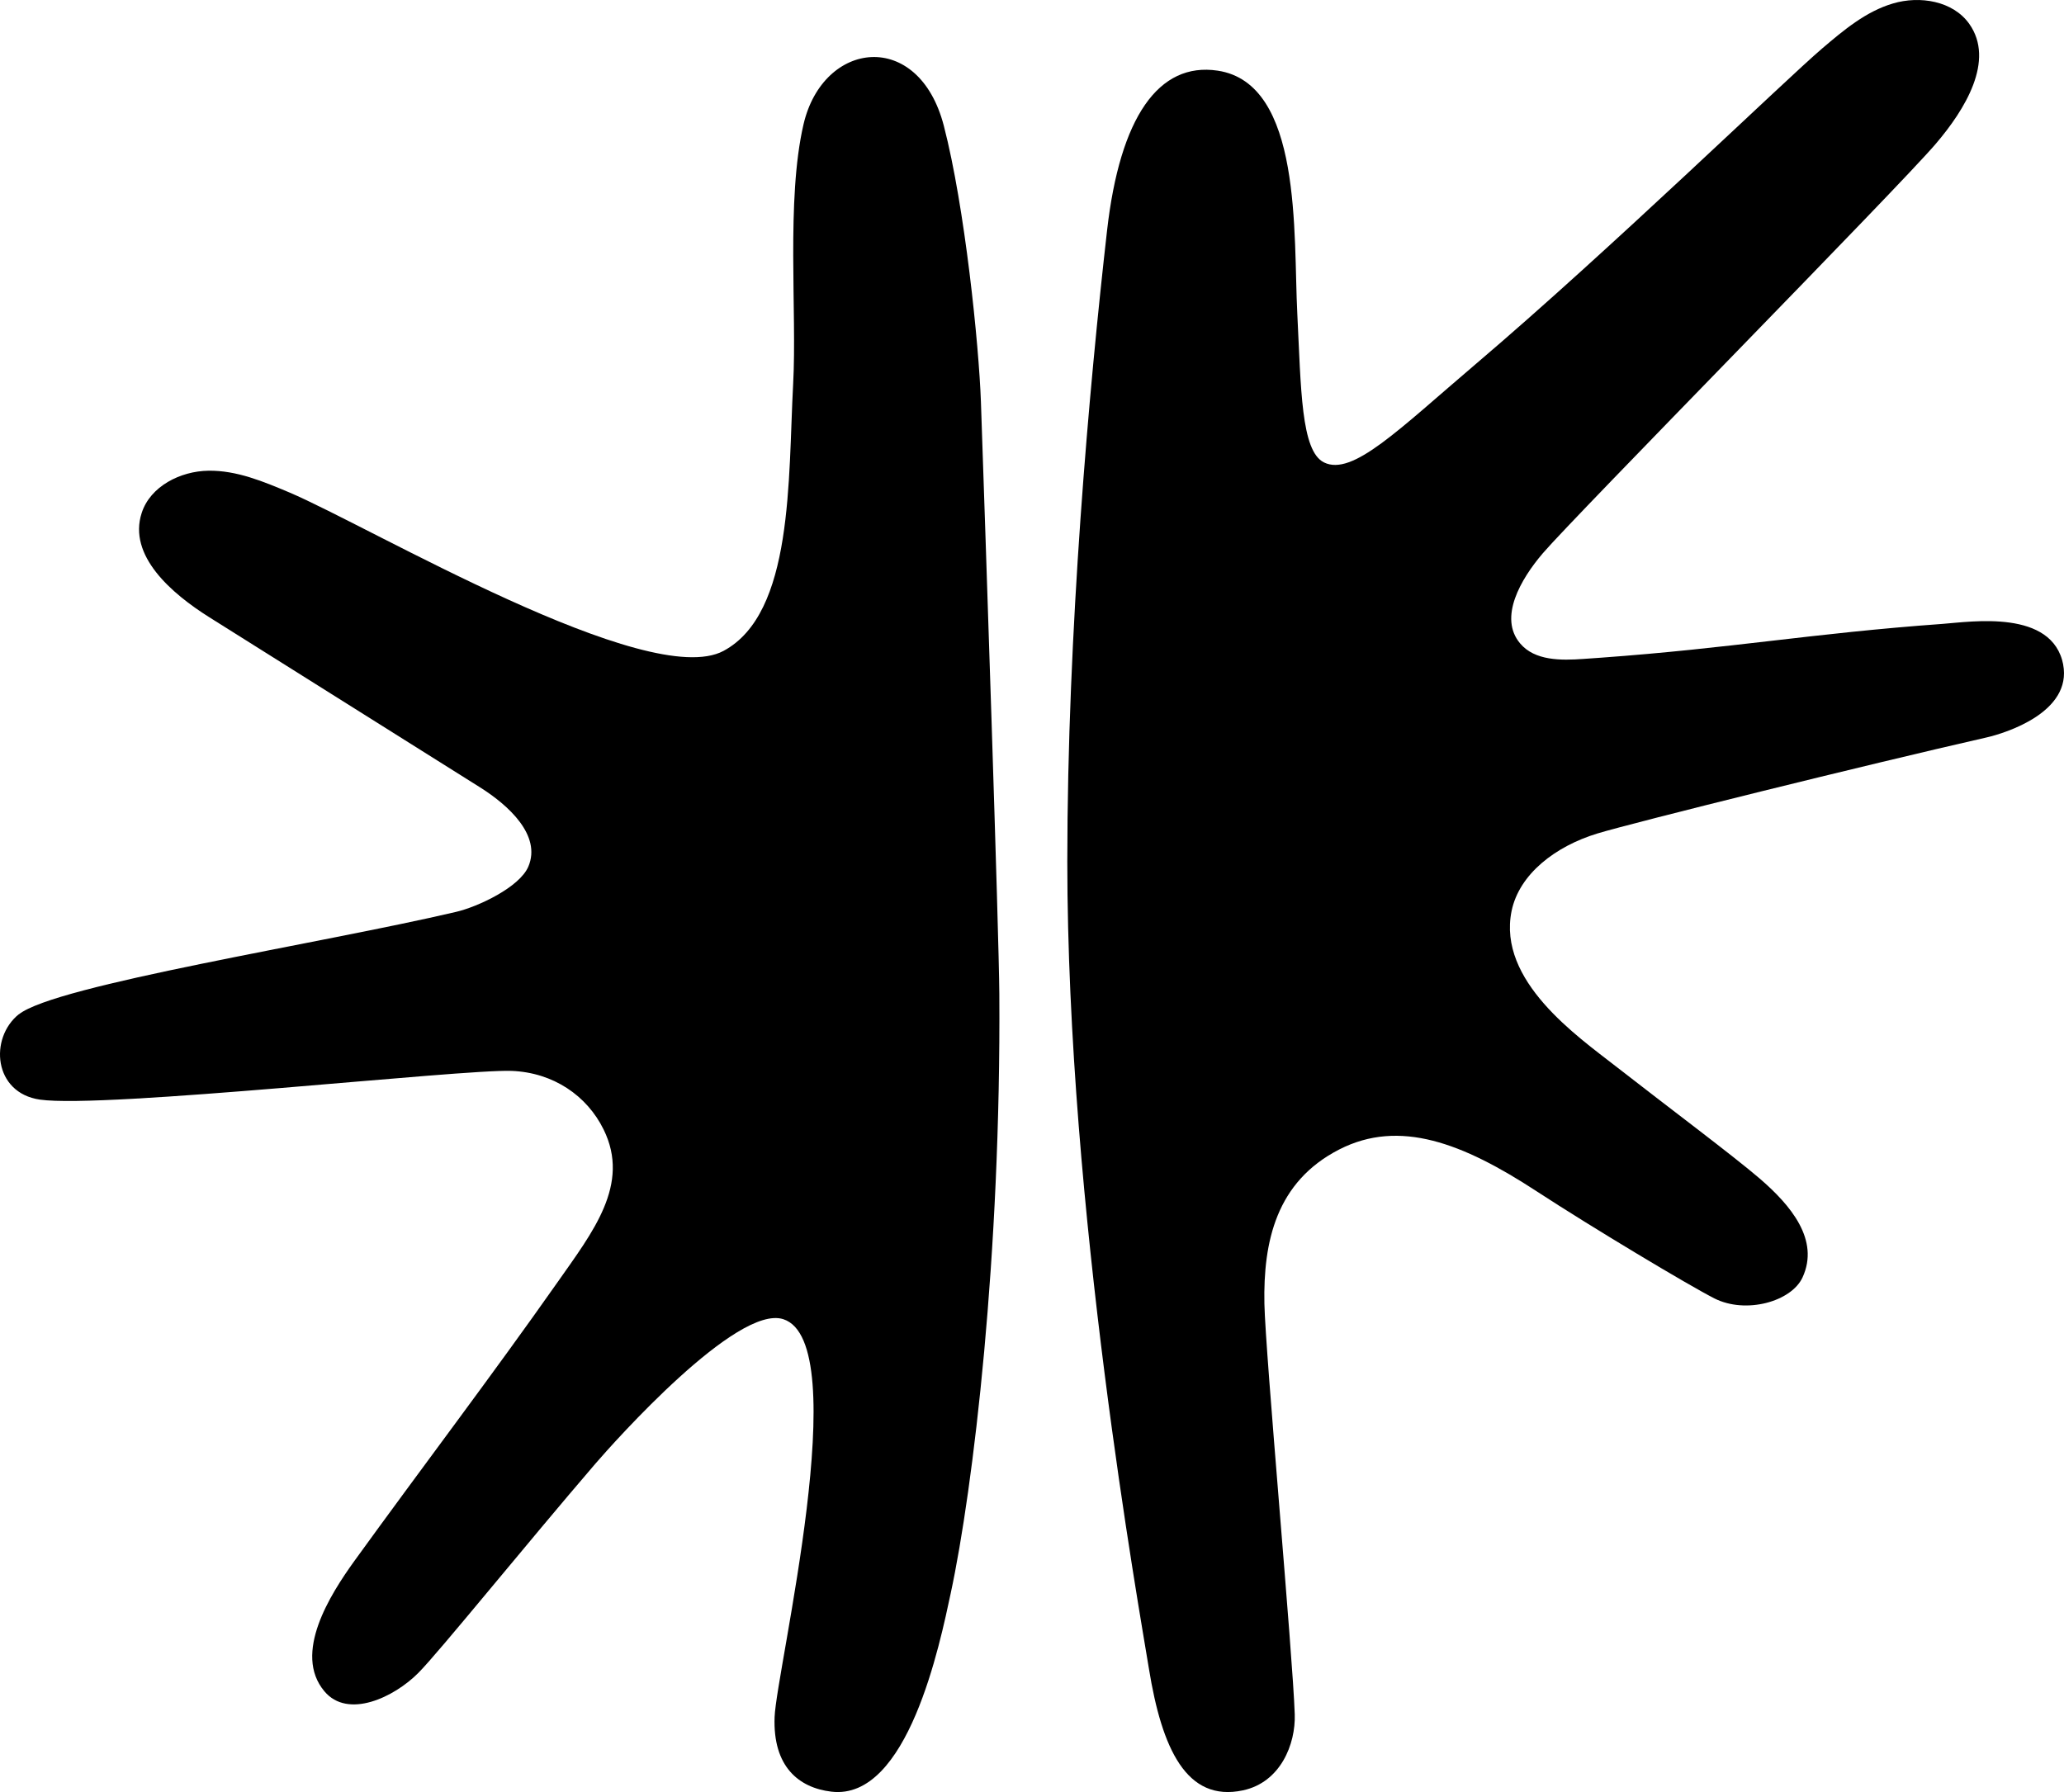 <svg xmlns="http://www.w3.org/2000/svg" width="760" height="660" viewBox="0 0 760 660" fill="currentColor"><path d="M6.932 373.585C20.394 362.755 118.436 347.475 167.878 335.854C175.994 333.974 191.337 326.755 194.554 319.139C199.404 307.667 187.278 296.59 176.737 289.963C143.528 269.095 110.319 248.227 77.111 227.358C63.105 218.556 47.069 204.66 52.167 188.935C55.335 179.094 66.421 173.506 76.764 173.358C87.157 173.21 97.056 177.363 106.558 181.369C136.352 194.028 238.65 254.606 266.415 239.721C292.249 225.875 290.171 176.226 292.051 141.413C293.487 114.907 289.428 73.615 295.862 45.824C303.088 14.719 338.276 10.615 347.531 46.319C355.301 76.236 360.448 127.072 361.191 147.94C362.774 193.93 367.823 343.568 367.971 366.068C368.614 461.805 358.419 547.949 350.055 586.866C346.145 605.114 334.317 663.268 306.107 659.856C294.13 658.422 284.529 650.658 285.222 632.361C285.914 614.806 314.966 494.294 288.389 485.838C271.315 480.399 226.426 530.74 219.25 539.047C193.415 569.114 161.691 608.427 154.07 616.092C145.161 625.092 128.087 633.251 119.426 622.867C107.795 608.971 121.554 587.311 130.413 574.998C155.406 540.432 181.042 506.756 205.293 472.239C218.26 453.745 232.216 436.239 222.269 416.013C216.132 403.502 203.709 394.997 188.367 394.403C169.907 393.711 38.557 408.349 14.702 404.986C-2.422 402.513 -4.005 382.337 6.932 373.535" fill="black"></path><path d="M759.734 244.856C755.779 224.278 725.918 228.977 715.338 229.769C666.839 233.281 637.868 238.722 589.369 242.234C587.243 242.382 585.167 242.531 583.041 242.679C574.785 243.273 565.144 243.372 559.756 236.991C551.697 227.493 559.953 213.297 568.061 203.799C579.729 190.147 699.073 69.104 712.817 52.929C723.545 40.365 734.668 22.31 725.127 8.806C719.145 0.347 706.934 -1.681 696.996 1.287C687.059 4.205 678.852 11.131 670.942 17.858C657.248 29.532 592.632 92.205 543.54 133.954C514.767 158.439 498.007 175.455 487.526 170.311C479.023 166.156 479.072 143.154 477.688 115.553C476.205 86.318 479.616 30.719 448.371 26.02C426.618 22.755 412.38 43.135 407.634 84.933C401.058 142.808 393 232.539 393 317.372C393 444.845 419.499 592.599 423.059 614.611C427.805 643.944 436.852 663.829 457.665 659.377C471.558 656.409 477.095 642.312 476.749 631.429C476.056 609.714 465.971 498.911 465.575 480.163C465.131 457.31 469.877 435.249 493.162 423.327C515.36 412 538.645 421.003 565.688 438.662C586.452 452.215 621.652 473.288 631.243 478.185C642.861 484.071 659.621 479.372 663.724 470.468C670.102 456.667 659.423 443.905 647.904 434.012C638.066 425.553 613.891 407.498 594.956 392.708C580.767 381.628 551.351 361.248 556.591 335.526C559.409 321.874 572.758 311.684 588.133 306.984C601.481 302.928 687.652 281.559 731.405 271.616C738.623 269.984 763.046 262.267 759.684 244.707" fill="black"></path></svg>